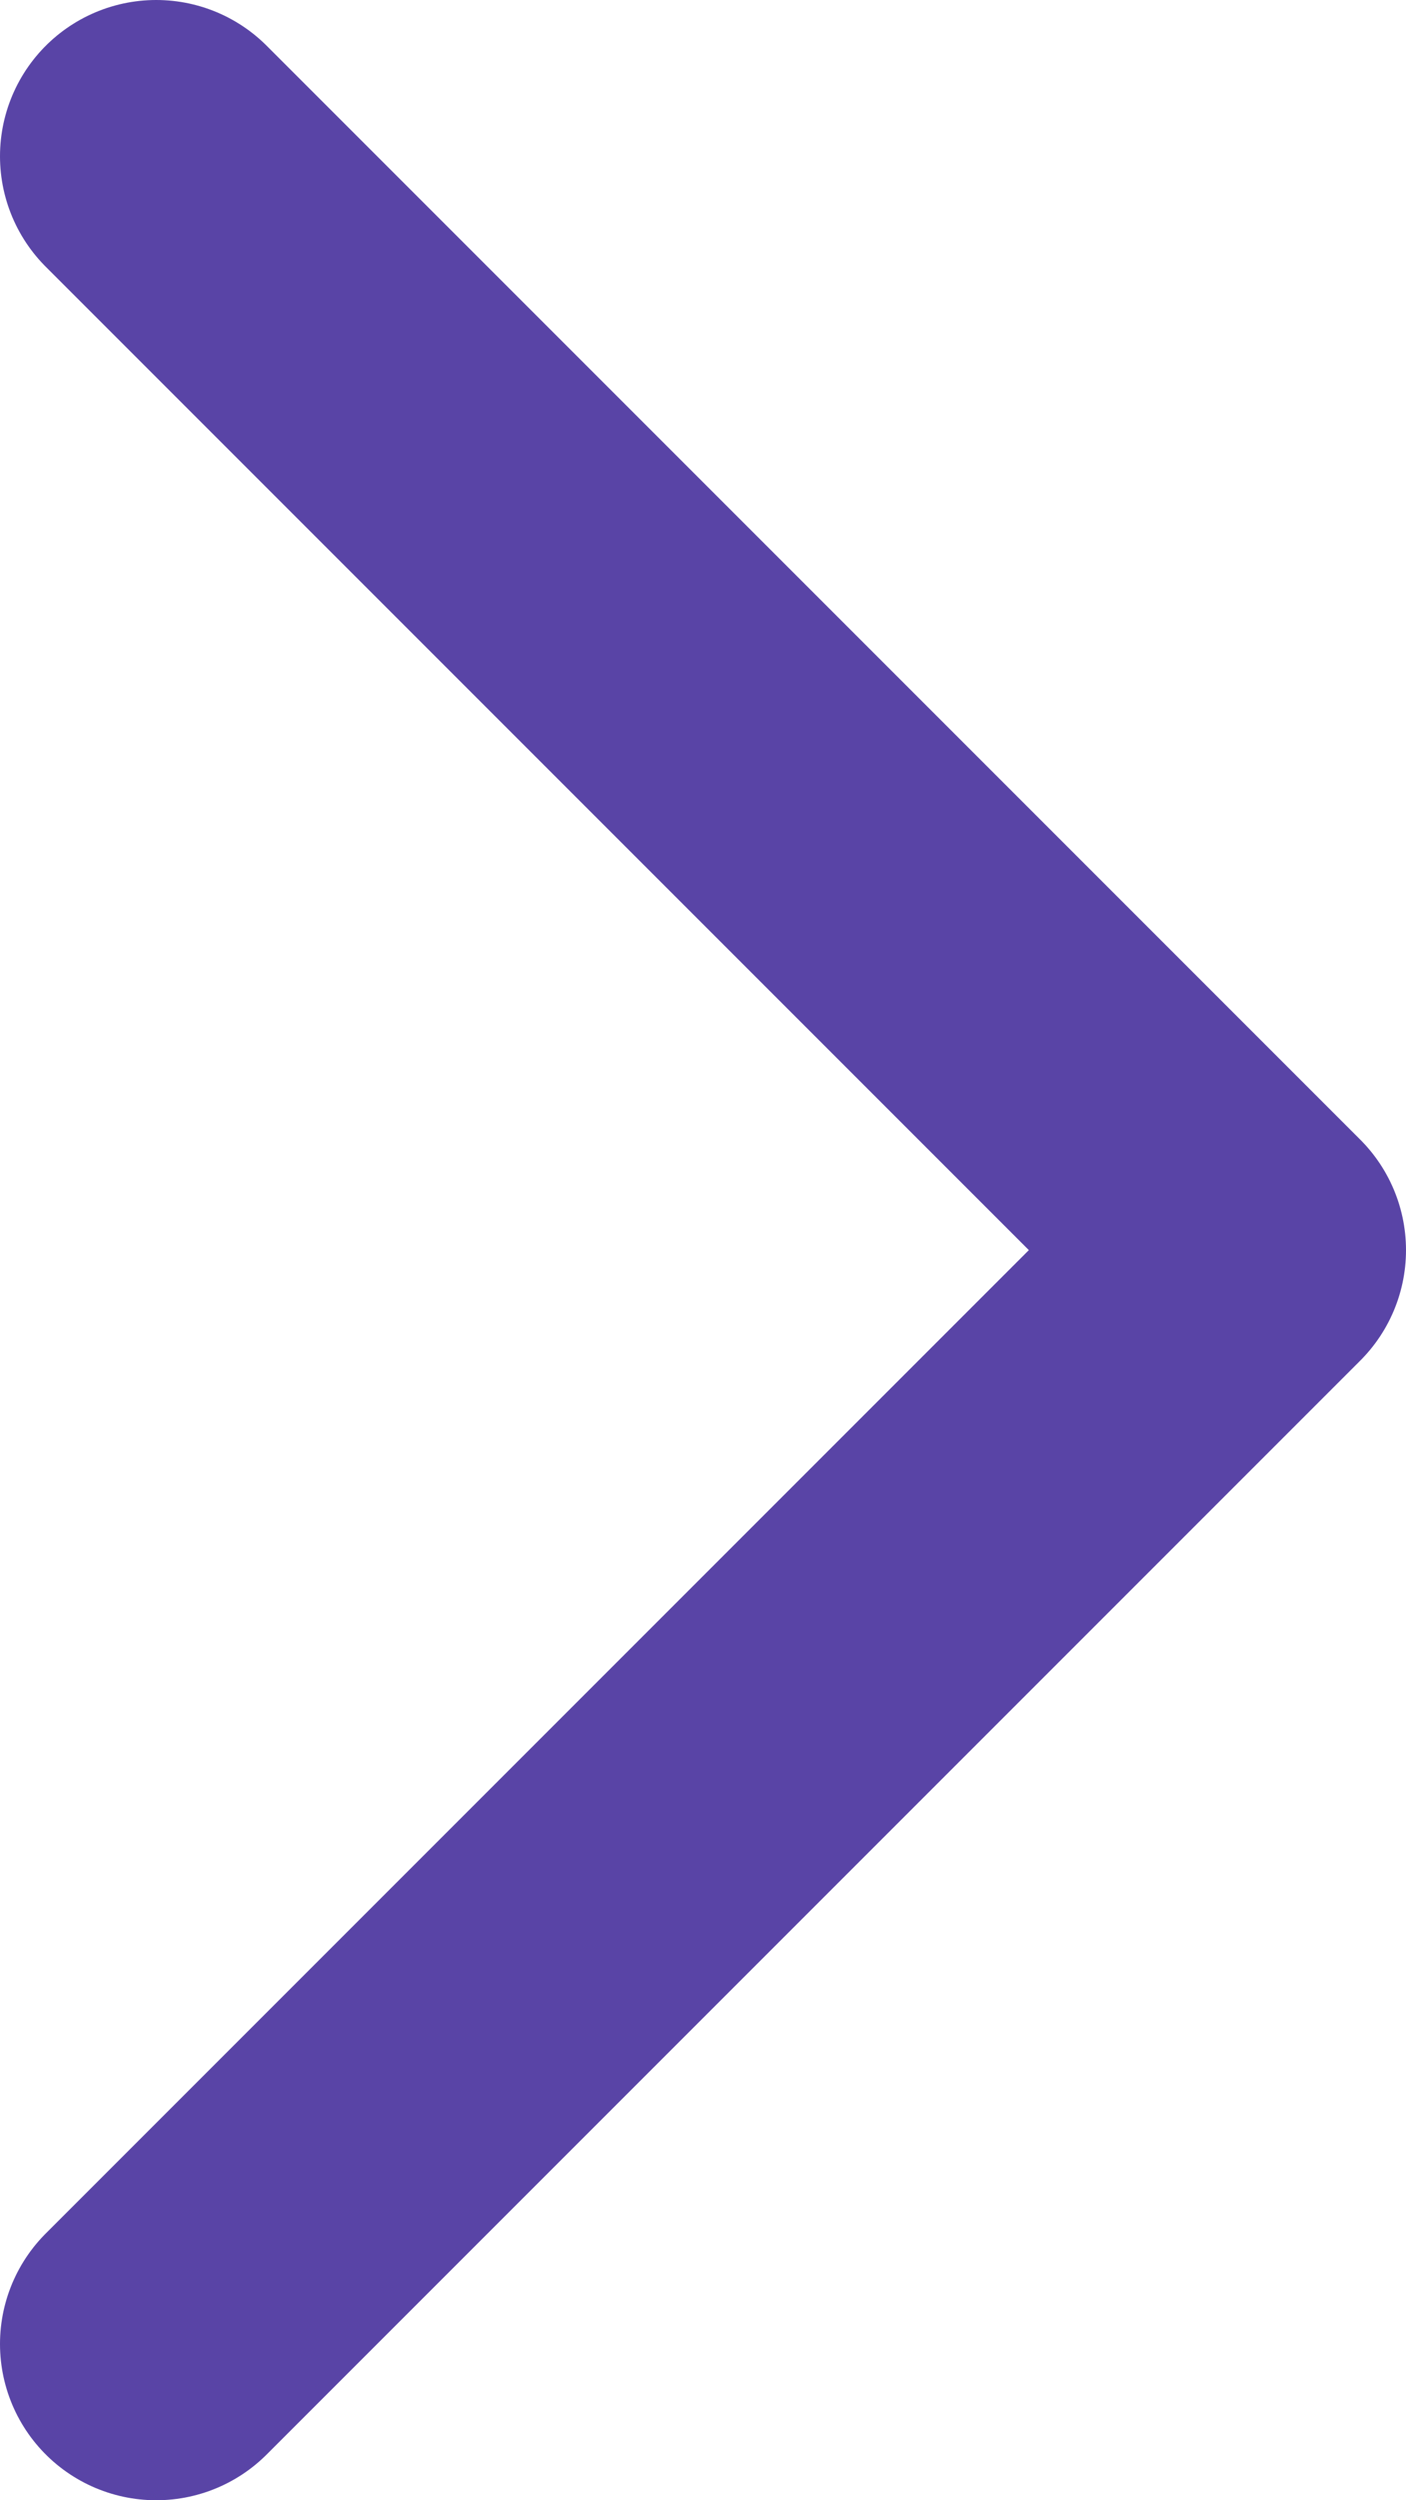 <?xml version="1.0" encoding="UTF-8"?> <svg xmlns="http://www.w3.org/2000/svg" width="18" height="32" viewBox="0 0 18 32" fill="none"><path d="M2 2L16 16L2 30" stroke="#5944A6" stroke-width="4" stroke-linecap="round" stroke-linejoin="round"></path></svg> 
